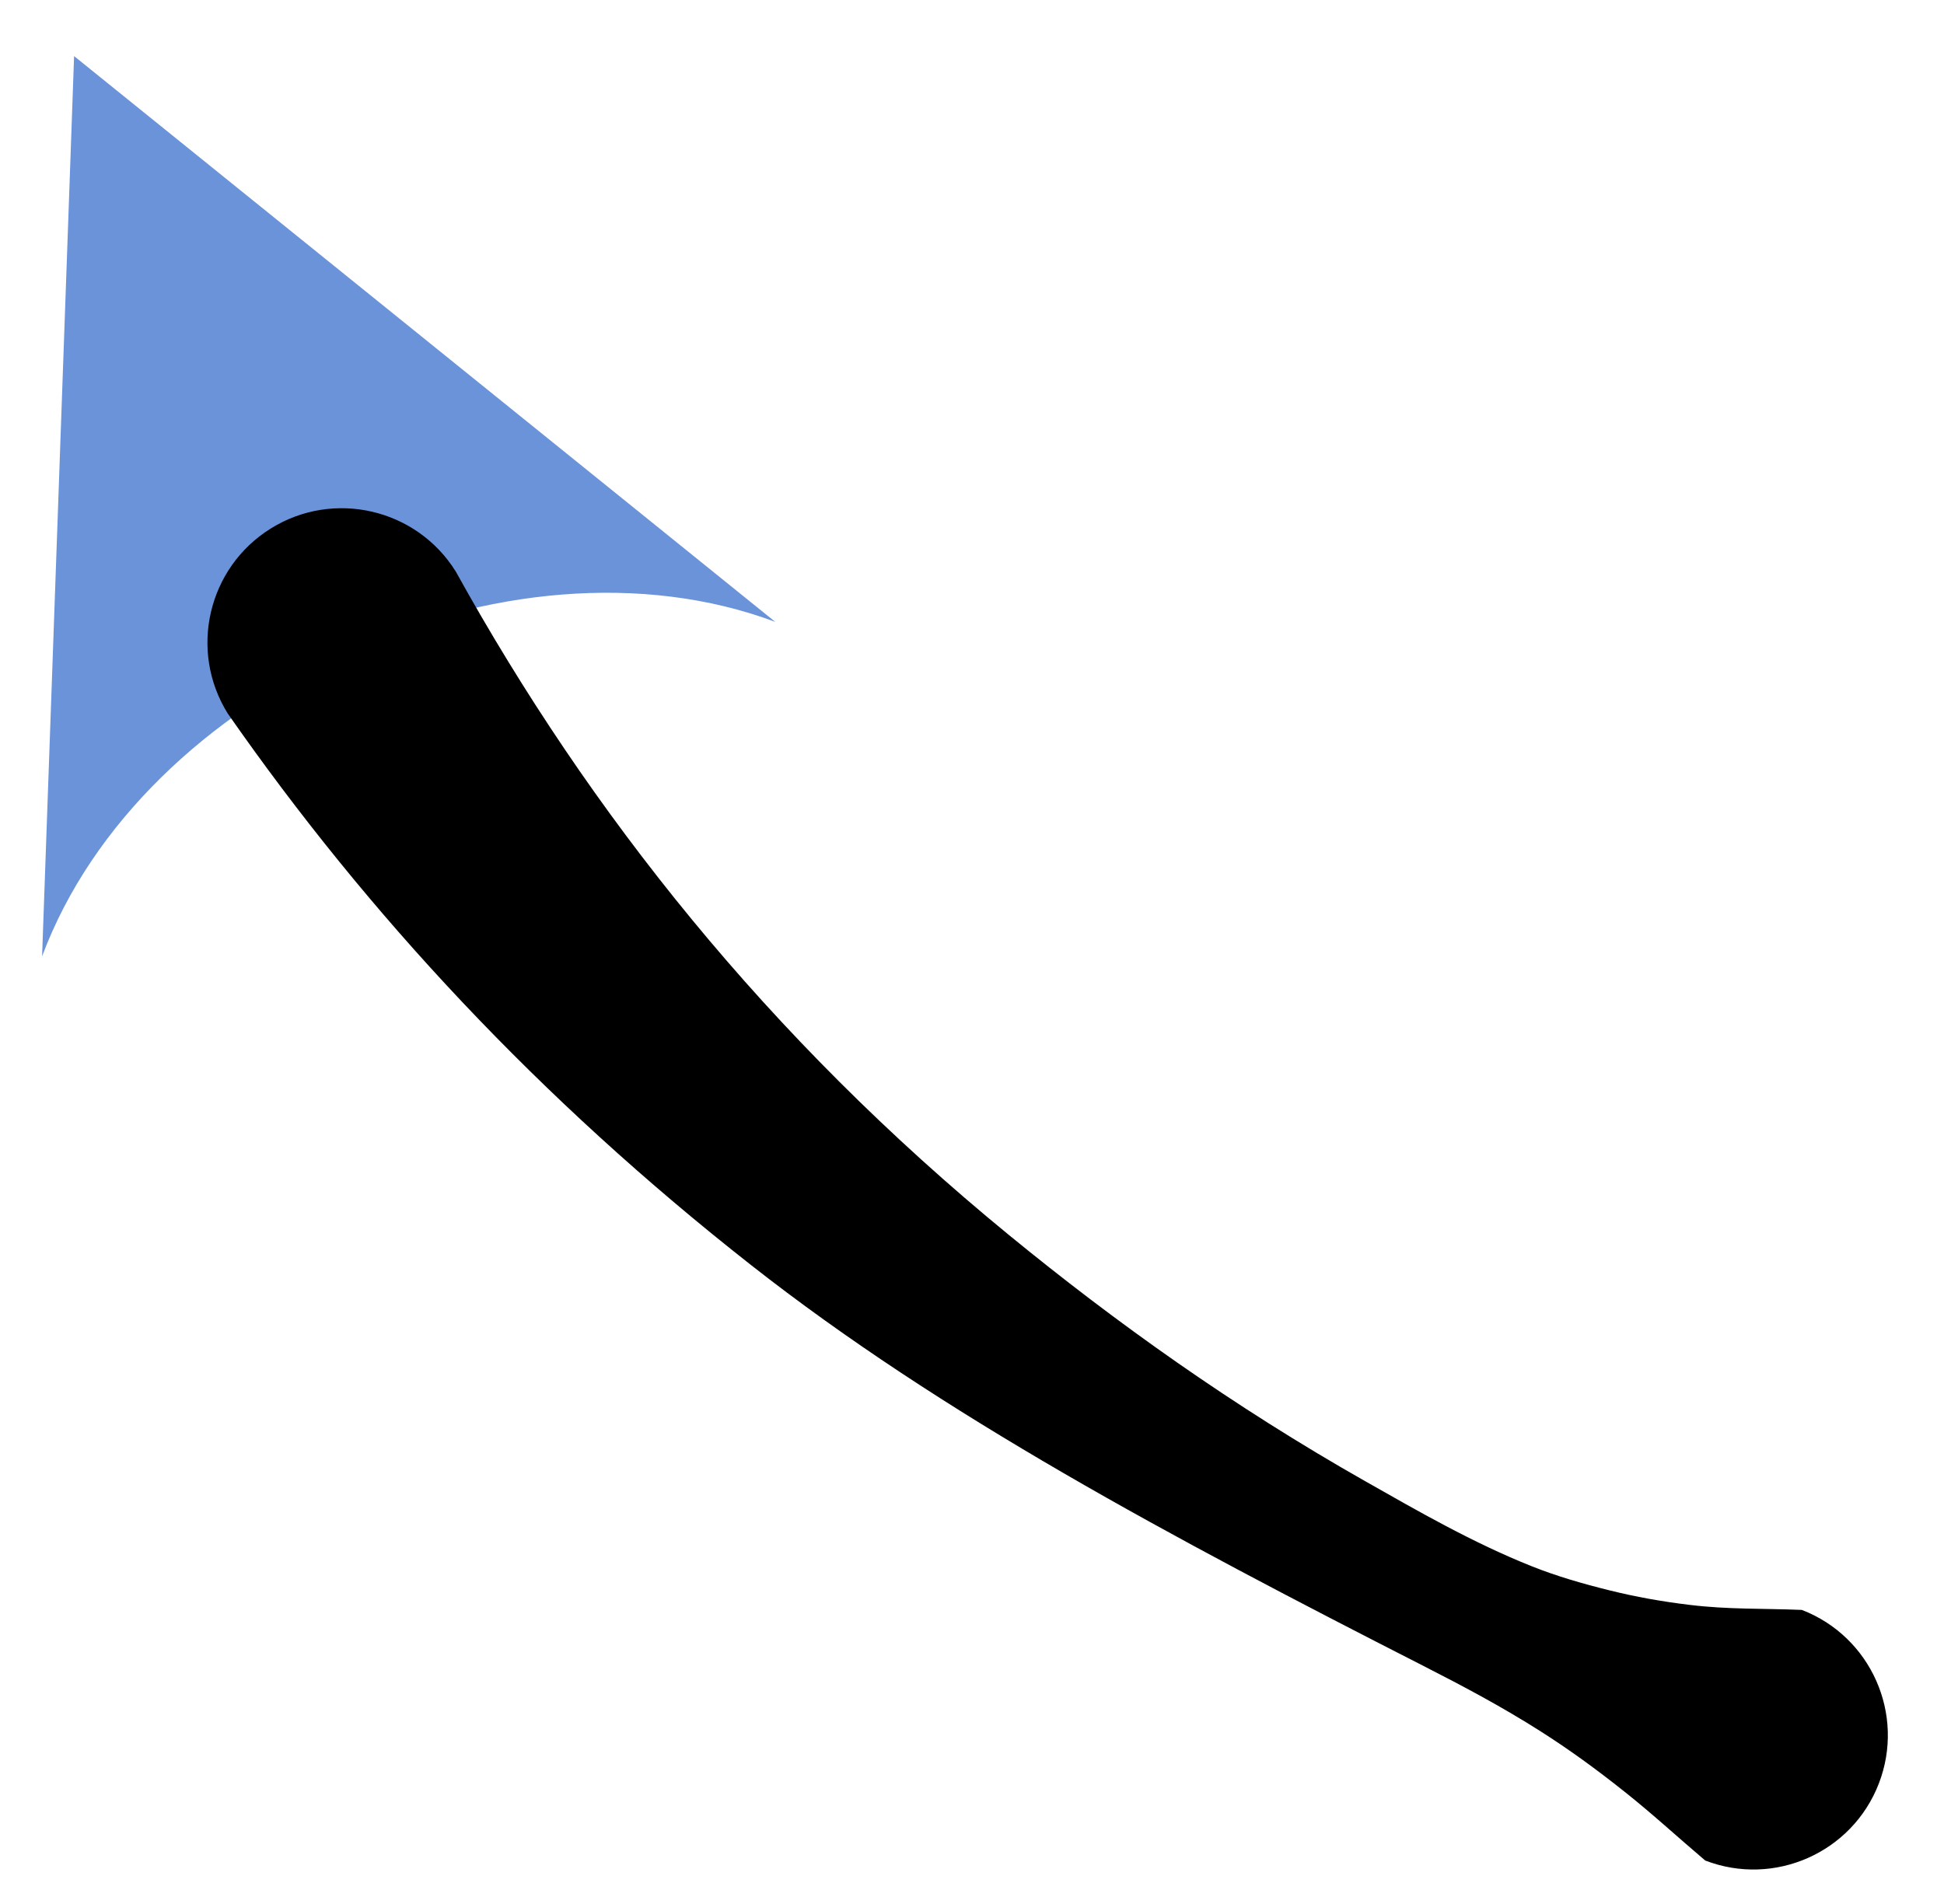 <?xml version="1.0" encoding="UTF-8" standalone="no"?><!DOCTYPE svg PUBLIC "-//W3C//DTD SVG 1.1//EN" "http://www.w3.org/Graphics/SVG/1.1/DTD/svg11.dtd"><svg width="100%" height="100%" viewBox="0 0 196 192" version="1.1" xmlns="http://www.w3.org/2000/svg" xmlns:xlink="http://www.w3.org/1999/xlink" xml:space="preserve" xmlns:serif="http://www.serif.com/" style="fill-rule:evenodd;clip-rule:evenodd;stroke-linejoin:round;stroke-miterlimit:2;"><path d="M4.243,96.439l3.227,-90.783l70.69,57.052c-26.912,-10.046 -63.871,6.819 -73.917,33.731Z" style="fill:#6b93da;"/><path d="M181.664,162.345c6.974,2.688 10.455,10.531 7.767,17.505c-2.687,6.974 -10.531,10.454 -17.505,7.767c-2.927,-2.48 -5.24,-4.64 -8.177,-6.973c-2.808,-2.23 -5.464,-4.171 -8.421,-6.054c-3.863,-2.46 -7.822,-4.562 -11.782,-6.581c-25.616,-13.064 -48.582,-25.325 -67.836,-40.448c-21.254,-16.693 -38.571,-35.257 -52.751,-55.615c-3.95,-6.345 -2.005,-14.703 4.34,-18.652c6.345,-3.95 14.703,-2.005 18.653,4.34c13.504,24.371 31.445,46.965 55.736,66.876c10.775,8.831 22.617,17.291 35.951,24.853c5.353,3.035 10.827,6.197 16.795,8.58c2.518,1.005 5.102,1.748 7.783,2.416c2.716,0.676 5.306,1.136 8.137,1.479c3.908,0.474 7.278,0.344 11.31,0.507Z" style="fill:hsl(220, 60%, 64%);"/></svg>